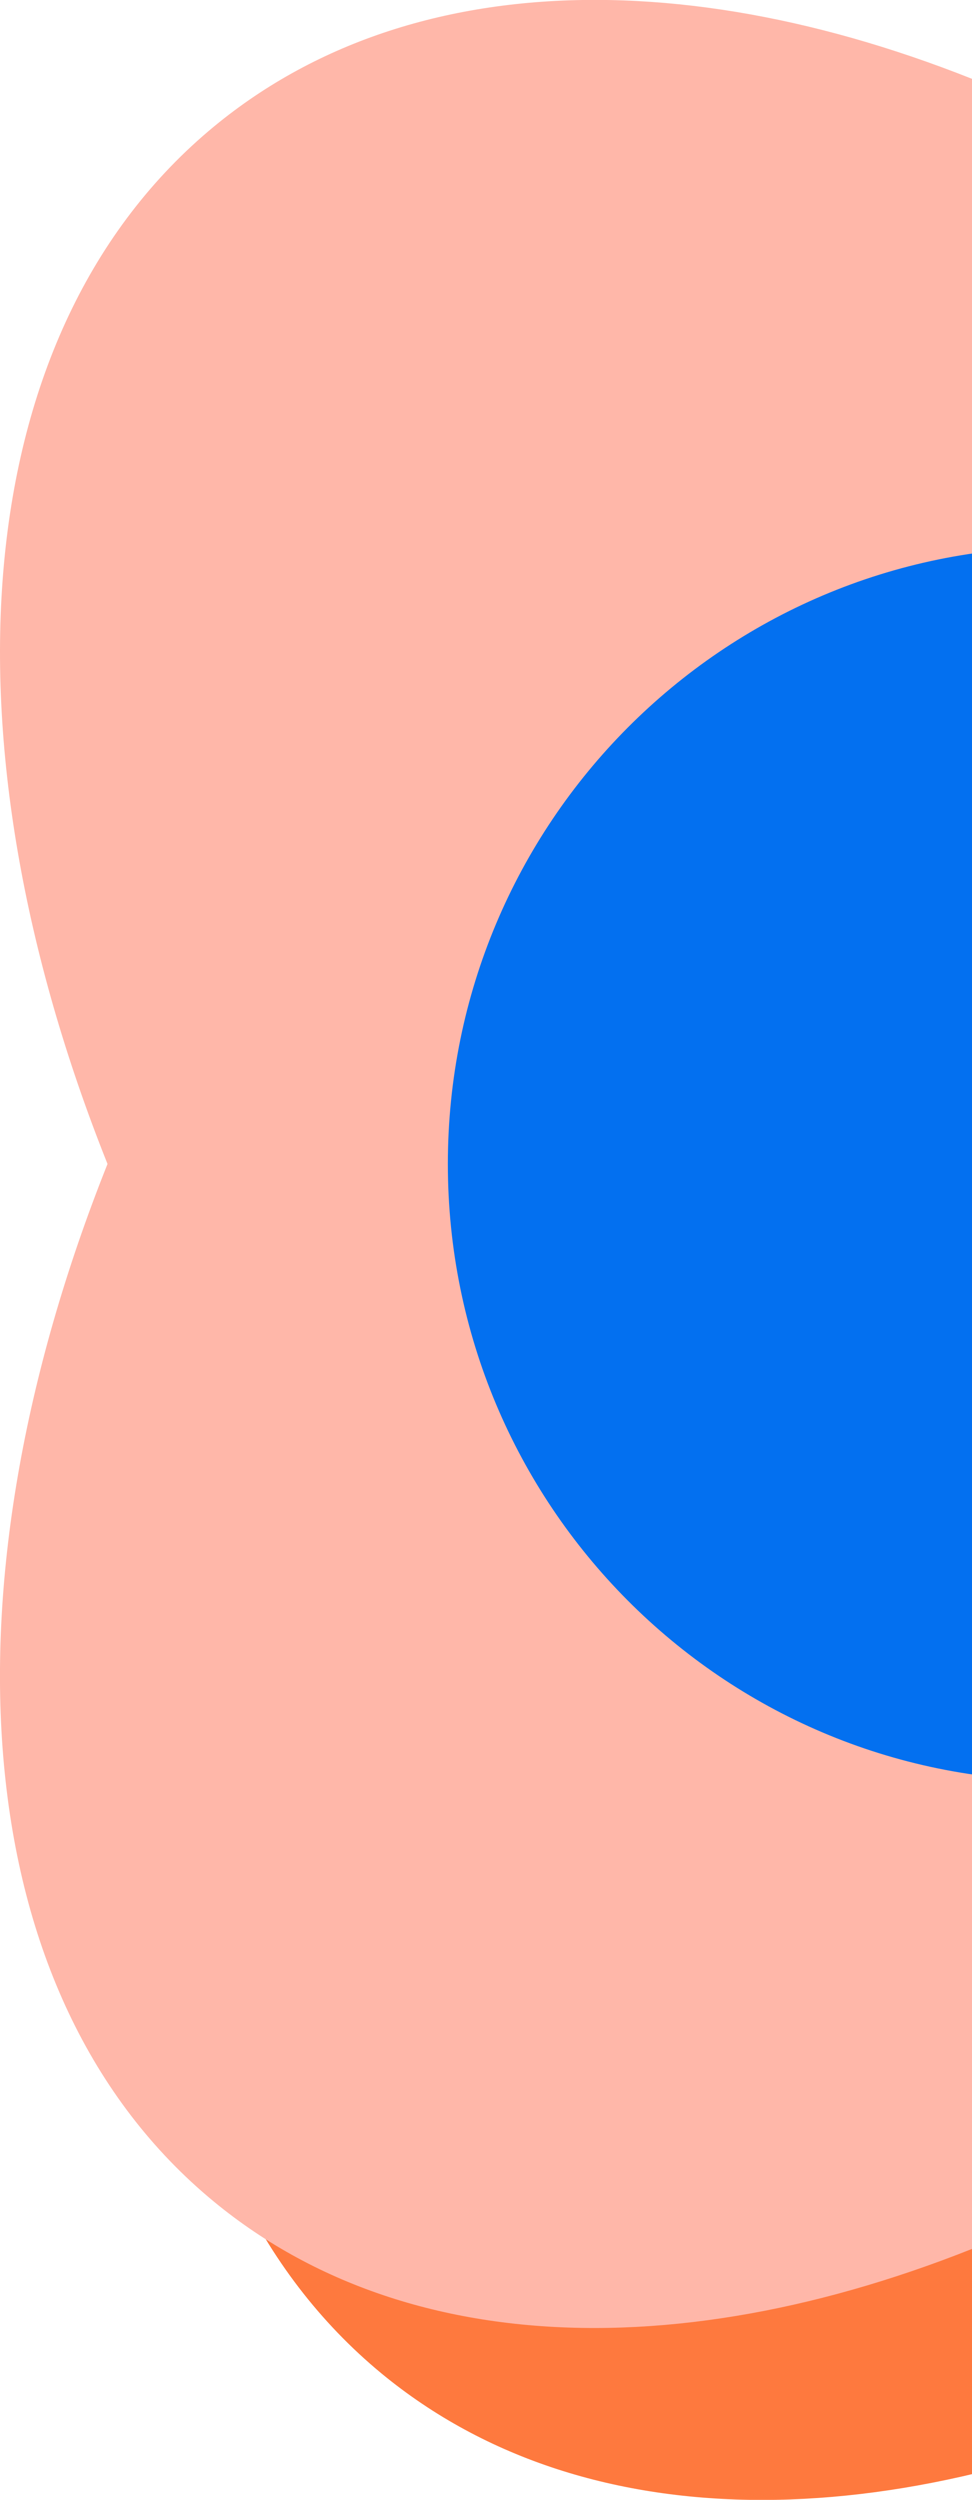 <svg width="84" height="216" viewBox="0 0 84 216" fill="none" xmlns="http://www.w3.org/2000/svg">
<path d="M188.677 115.429C203.334 152.042 200.978 187.341 179.483 205.089C161.457 219.945 134.007 219.123 106.231 205.779C78.455 219.123 51.006 219.945 32.979 205.089C11.484 187.341 9.129 152.042 23.786 115.429C9.129 78.782 11.484 43.483 32.979 25.768C51.006 10.912 78.455 11.734 106.231 25.078C134.007 11.734 161.457 10.912 179.483 25.768C200.978 43.483 203.334 78.782 188.677 115.429Z" fill="#FE793E"/>
<path d="M174.182 100.573C188.839 137.219 186.484 172.518 164.989 190.233C146.962 205.089 119.513 204.267 91.737 190.923C63.961 204.267 36.511 205.089 18.485 190.233C-3.01 172.518 -5.333 137.219 9.291 100.573C-5.333 63.959 -3.01 28.66 18.517 10.912C36.544 -3.944 63.993 -3.122 91.77 10.222C119.546 -3.122 146.962 -3.944 164.989 10.912C186.484 28.66 188.839 63.959 174.182 100.573Z" fill="#FFB7A9"/>
<path d="M144.803 100.572C144.803 130.021 121.05 153.882 91.737 153.882C62.423 153.882 38.703 130.021 38.703 100.572C38.703 71.124 62.455 47.263 91.769 47.263C121.083 47.263 144.803 71.157 144.803 100.572Z" fill="#0370F0"/>
</svg>
